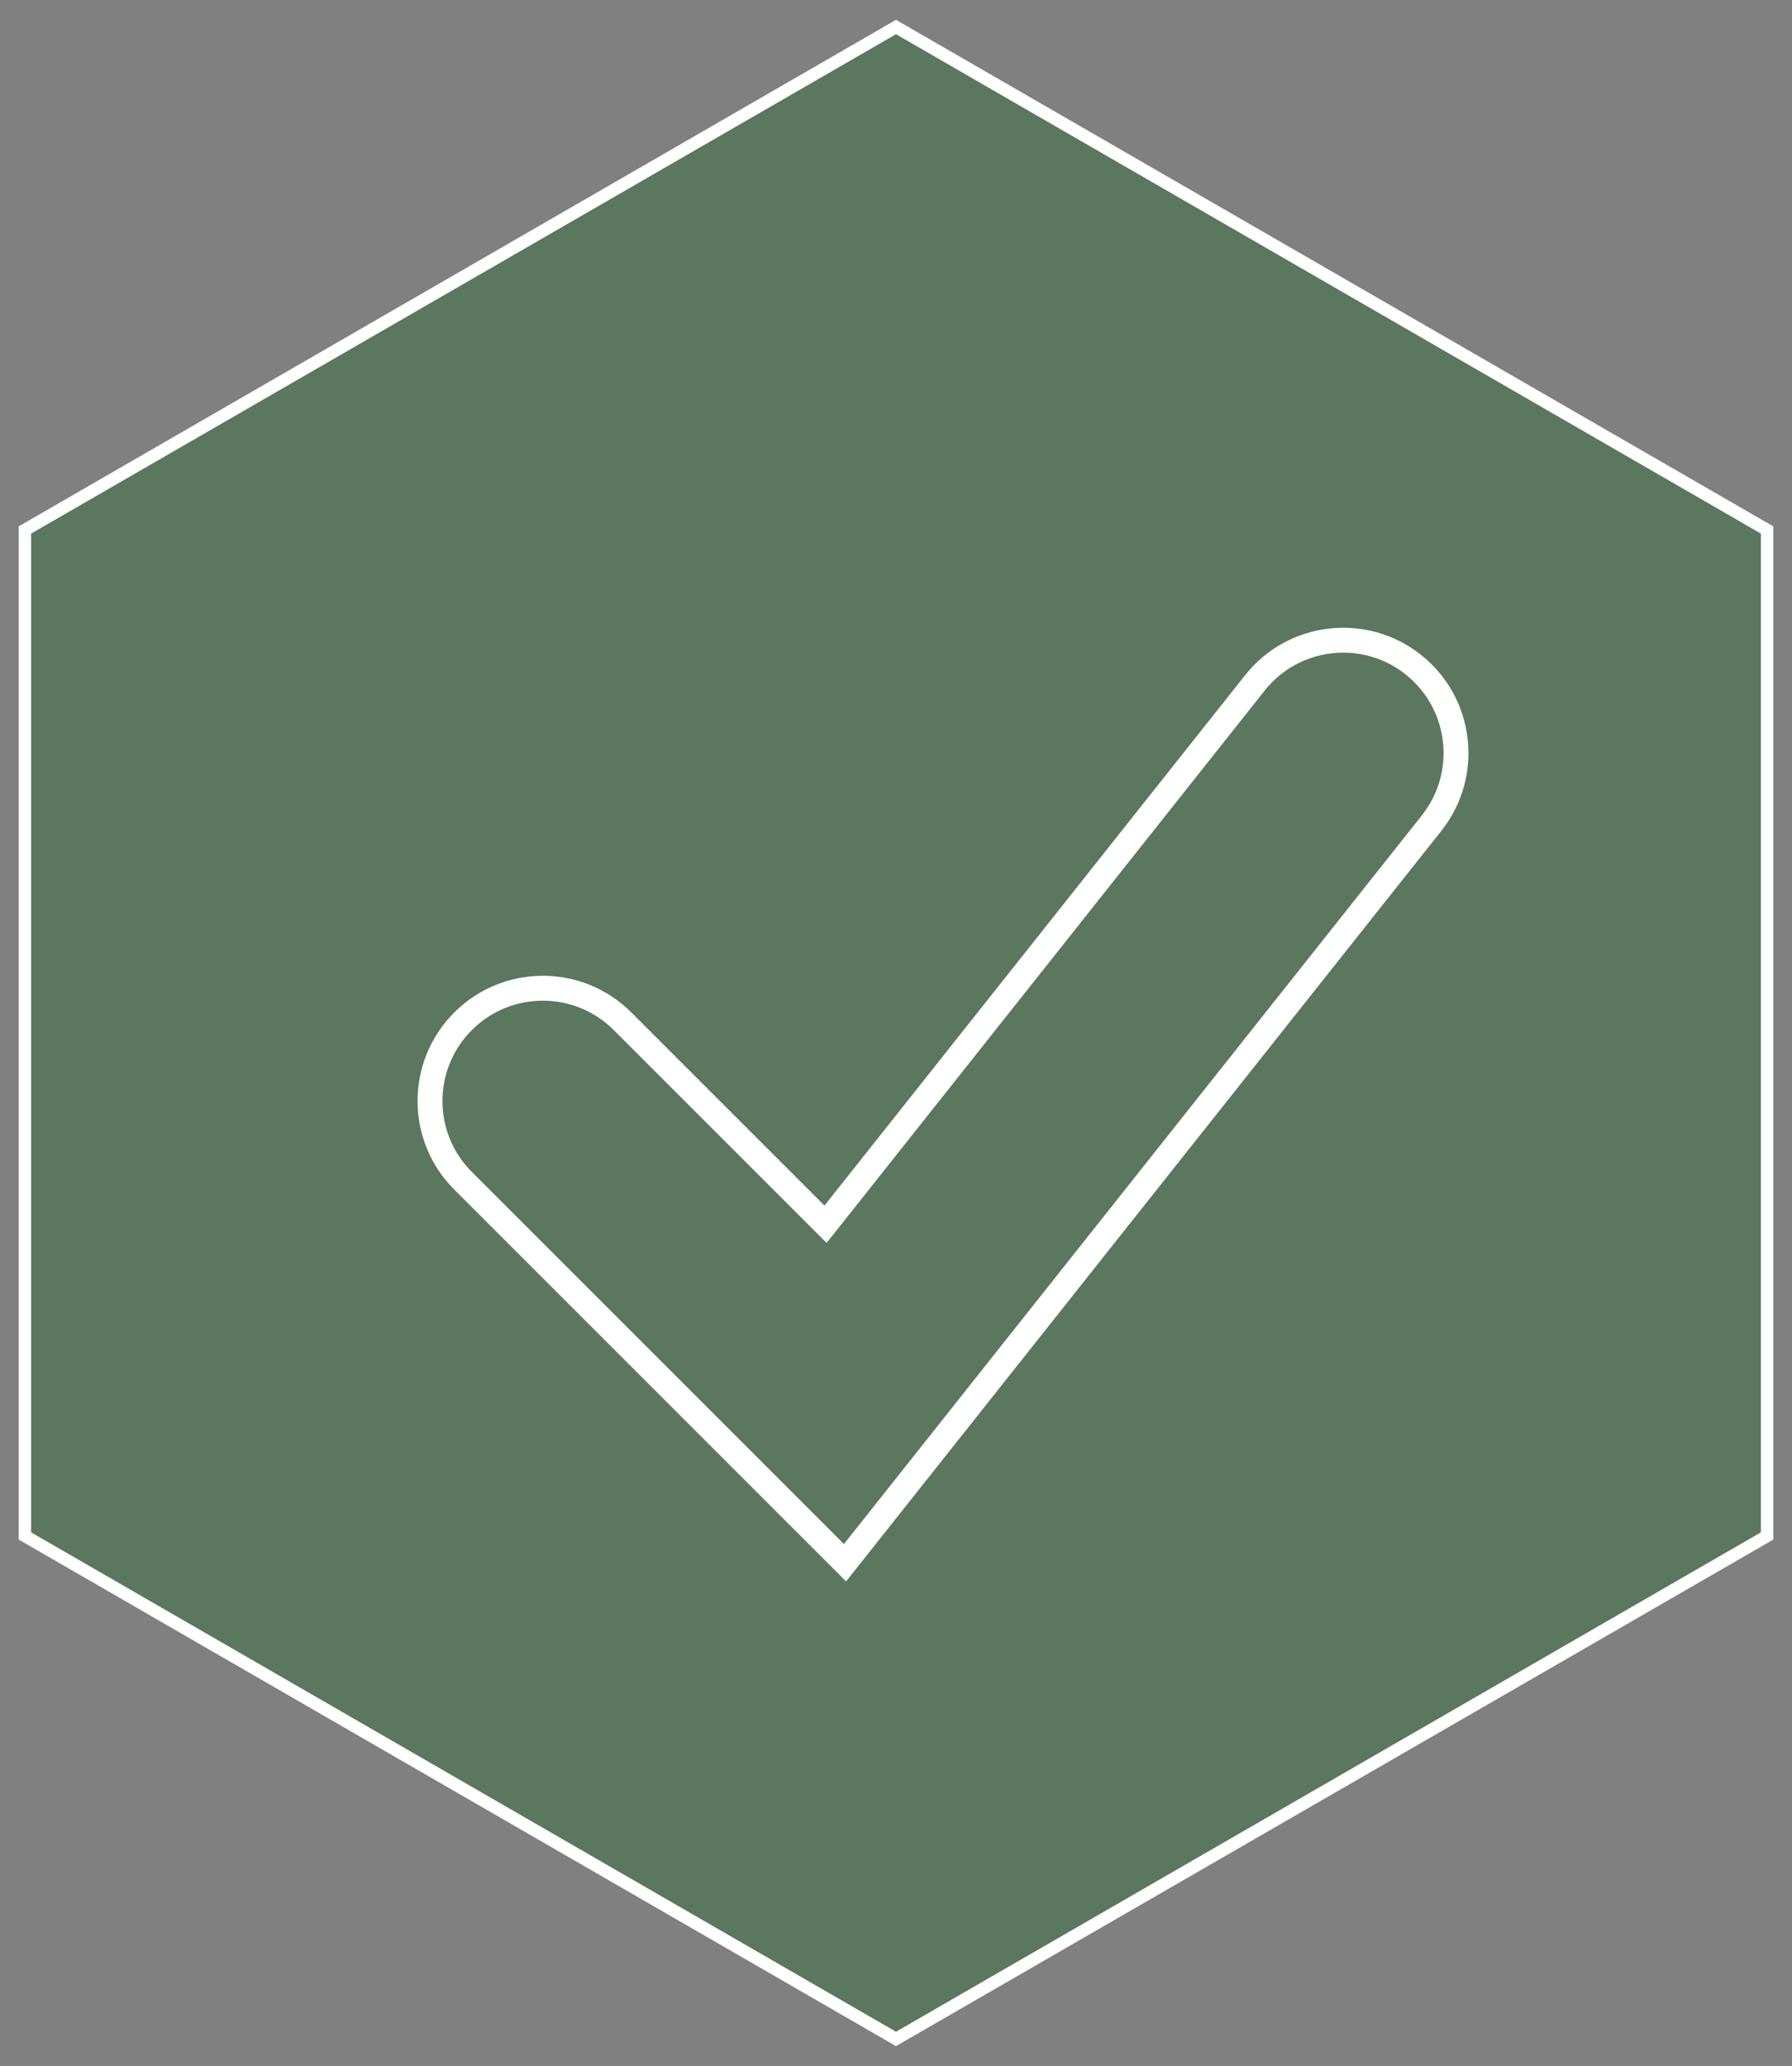 <?xml version="1.0" encoding="utf-8"?>
<!-- Generator: Adobe Illustrator 16.0.0, SVG Export Plug-In . SVG Version: 6.00 Build 0)  -->
<!DOCTYPE svg PUBLIC "-//W3C//DTD SVG 1.1//EN" "http://www.w3.org/Graphics/SVG/1.1/DTD/svg11.dtd">
<svg version="1.1" id="Layer_1" xmlns="http://www.w3.org/2000/svg" xmlns:xlink="http://www.w3.org/1999/xlink" x="0px" y="0px"
	 width="144px" height="166px" viewBox="0 0 144 166" enable-background="new 0 0 144 166" xml:space="preserve">
<rect x="0" y="0" width="144" height="166" fill="#808080" stroke="none"/>
<g id="Background">
	<polygon opacity="0.3" fill="#046211" enable-background="new    " points="142,123.414 72,163.828 2,123.414 2,42.585 72,2.171 
		142,42.585 	"/>
	<polygon fill="none" stroke="#FFFFFF" stroke-miterlimit="10" points="142,123.414 72,163.828 2,123.414 2,42.585 72,2.171 
		142,42.585 	"/>
</g>
<g id="JakRobimy">
	<path fill="none" stroke="#FFFFFF" stroke-width="2" stroke-miterlimit="10" d="M67.902,125.566L37.21,94.876
		c-3.541-3.539-3.541-9.278,0-12.817c3.539-3.54,9.278-3.54,12.818,0l16.31,16.309l34.499-43.496
		c3.11-3.922,8.812-4.581,12.731-1.469c3.924,3.11,4.58,8.811,1.471,12.734L67.902,125.566z"/>
</g>
</svg>
